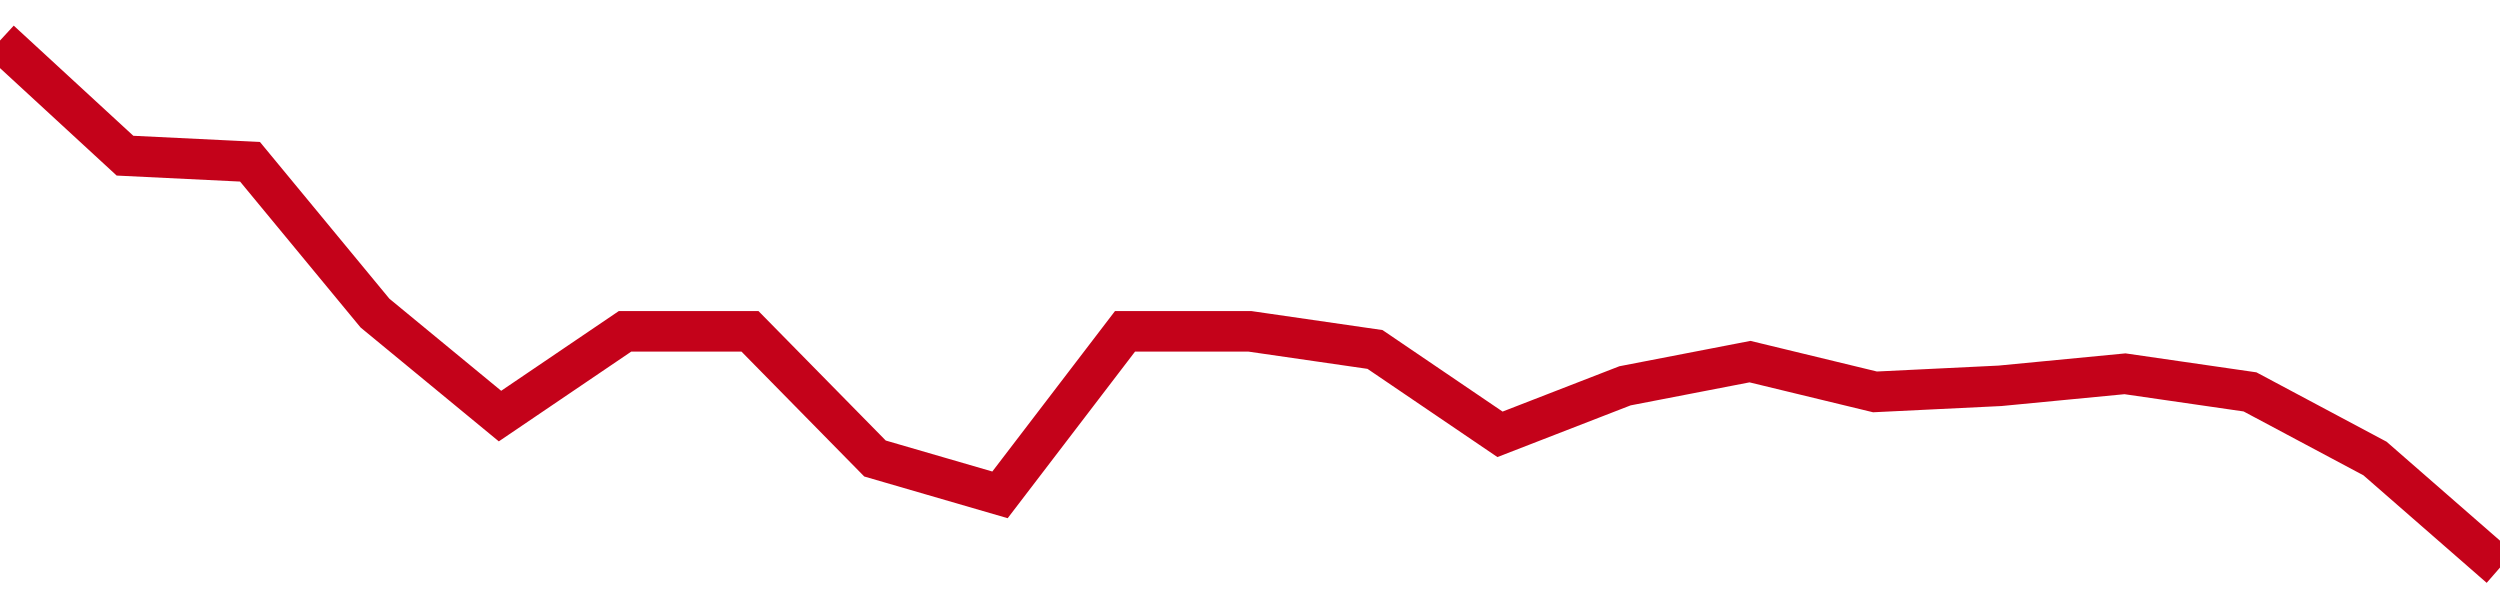 <!-- Generated with https://github.com/jxxe/sparkline/ --><svg viewBox="0 0 185 45" class="sparkline" xmlns="http://www.w3.org/2000/svg"><path class="sparkline--fill" d="M 0 3 L 0 3 L 9.25 11.52 L 18.5 11.97 L 27.75 23.17 L 37 30.79 L 46.25 24.52 L 55.5 24.52 L 64.75 33.93 L 74 36.62 L 83.25 24.52 L 92.5 24.52 L 101.75 25.86 L 111 32.14 L 120.25 28.55 L 129.5 26.76 L 138.75 29 L 148 28.55 L 157.25 27.66 L 166.5 29 L 175.75 33.93 L 185 42 V 45 L 0 45 Z" stroke="none" fill="none" ></path><path class="sparkline--line" d="M 0 3 L 0 3 L 9.25 11.52 L 18.5 11.97 L 27.75 23.17 L 37 30.79 L 46.25 24.52 L 55.5 24.52 L 64.75 33.93 L 74 36.62 L 83.25 24.52 L 92.5 24.52 L 101.75 25.86 L 111 32.14 L 120.25 28.55 L 129.5 26.76 L 138.75 29 L 148 28.55 L 157.25 27.66 L 166.5 29 L 175.75 33.93 L 185 42" fill="none" stroke-width="3" stroke="#C4021A" ></path></svg>